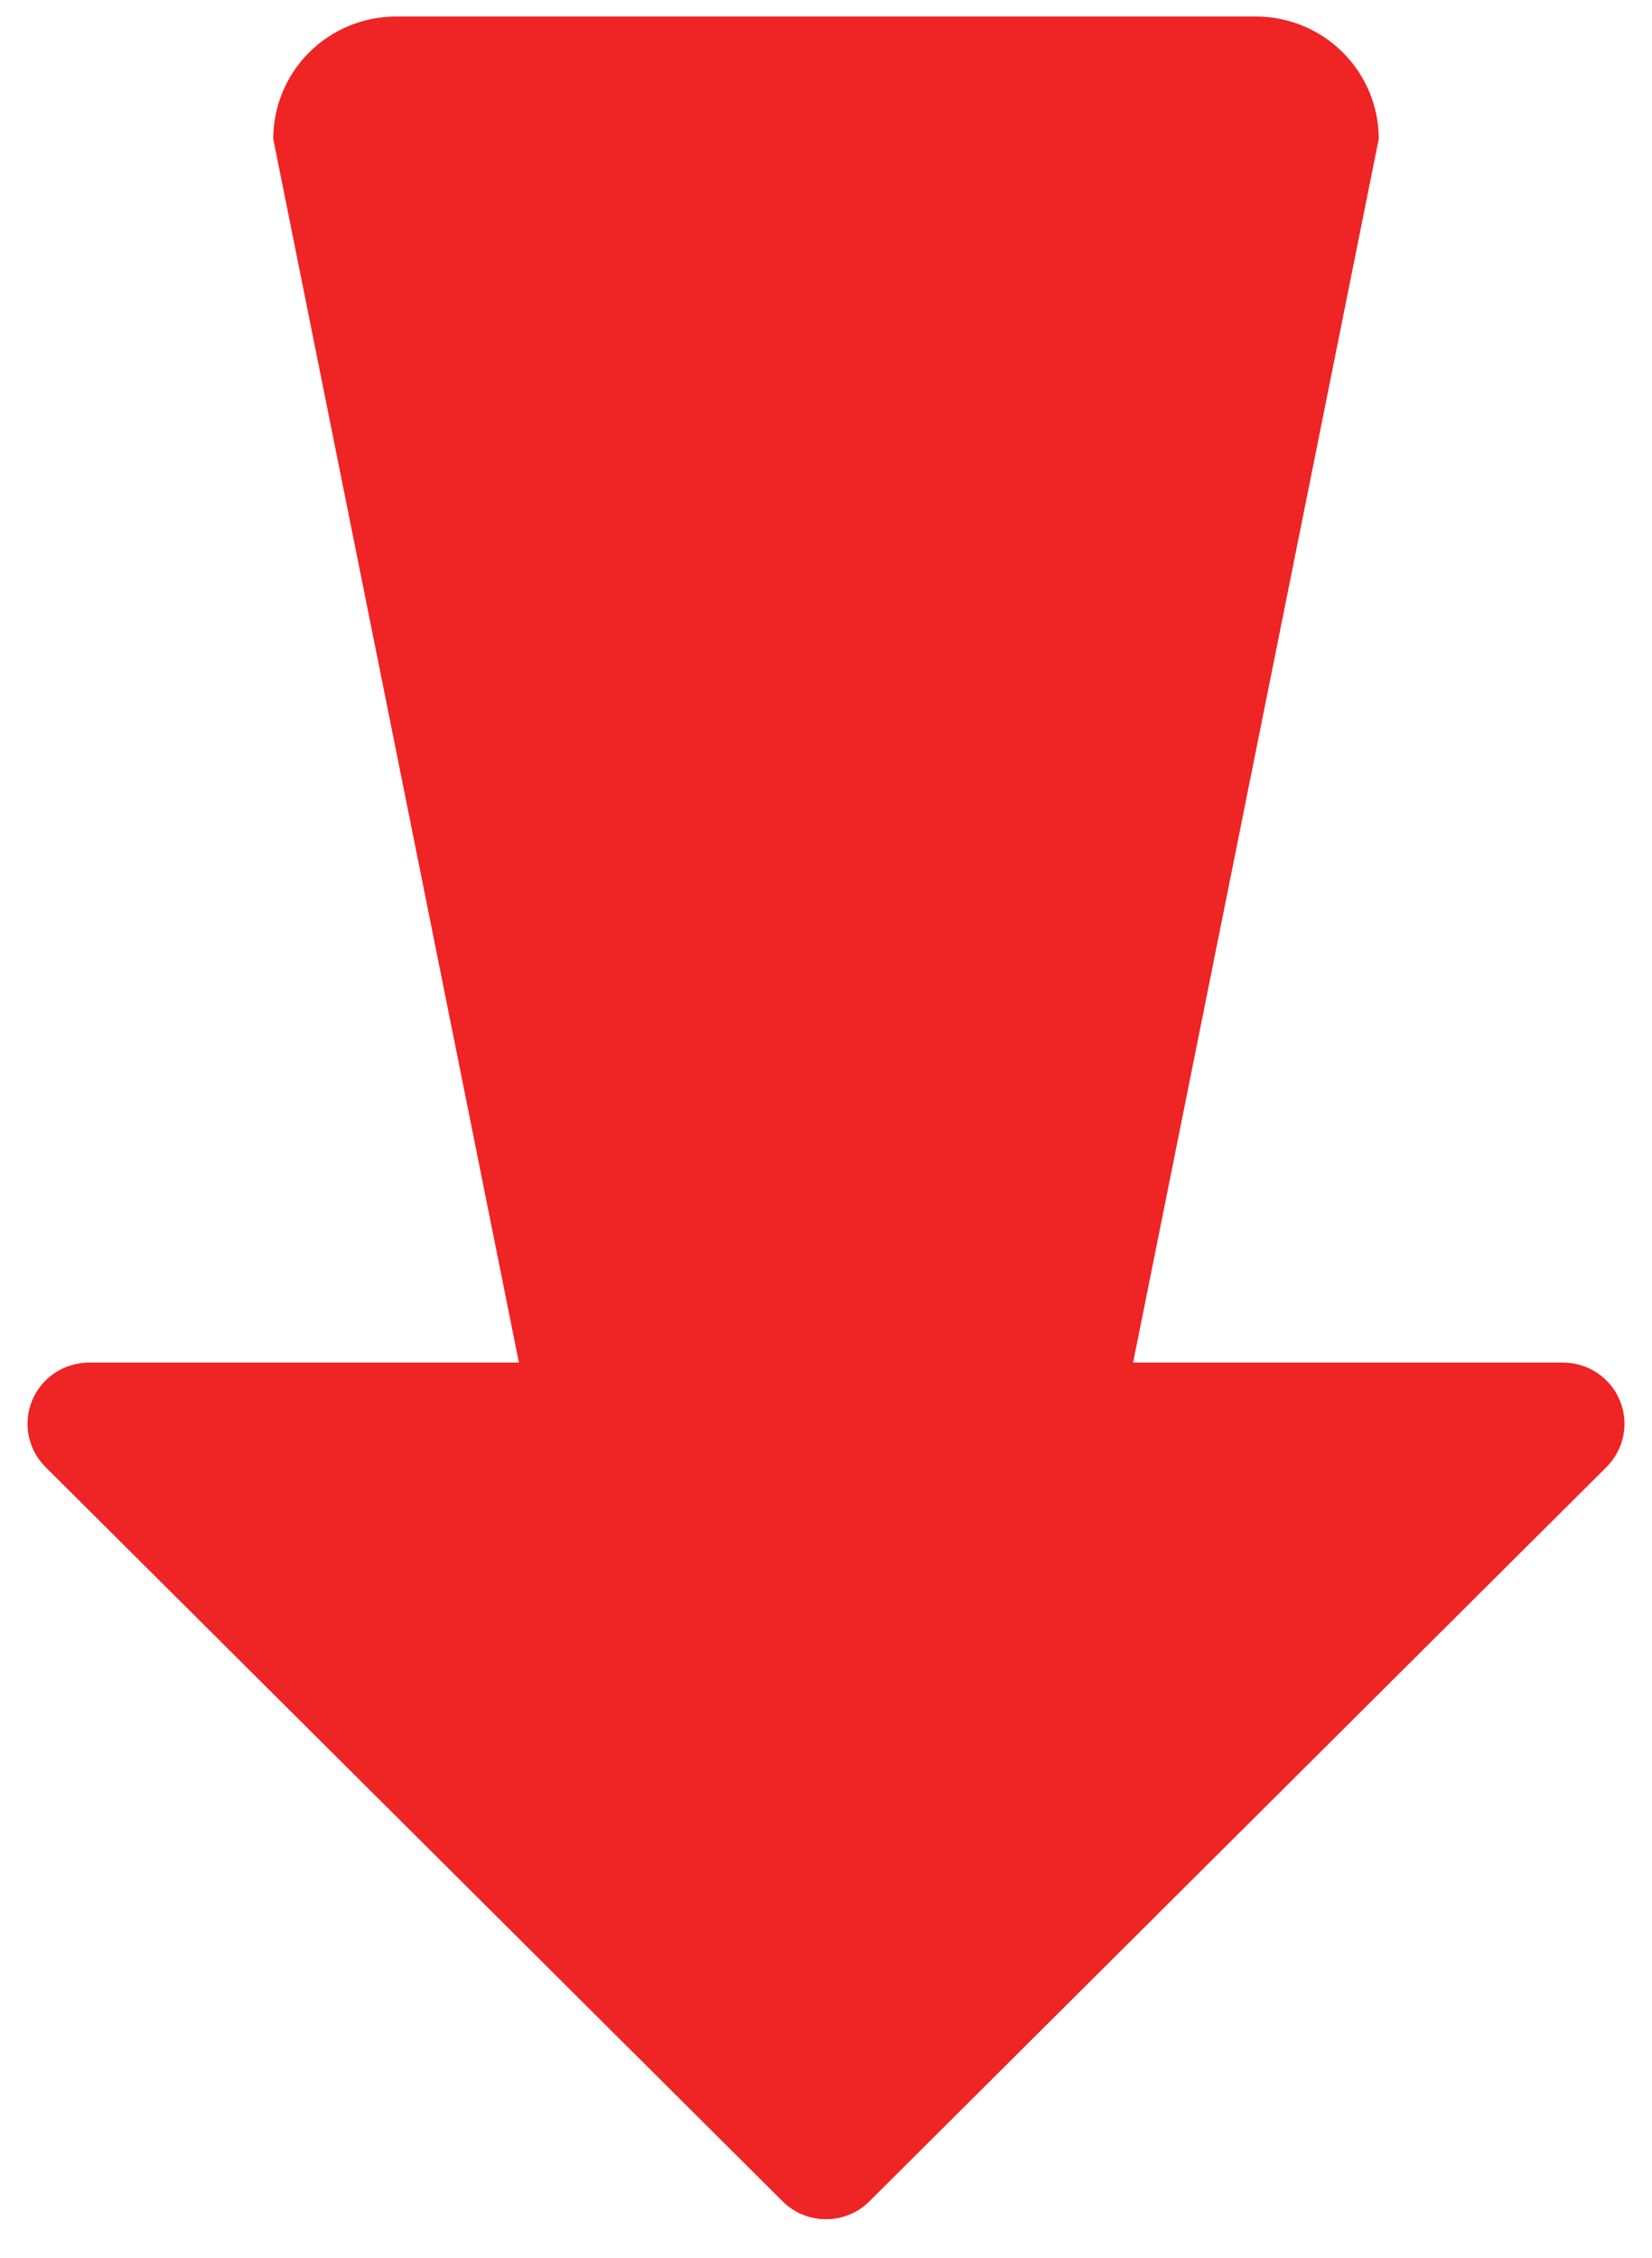 <svg xmlns="http://www.w3.org/2000/svg" width="30" height="41" viewBox="0 0 30 41" fill="none"><path d="M29.173 26.641L15.789 39.974C15.685 40.078 15.562 40.16 15.427 40.216C15.292 40.272 15.147 40.3 15 40.3C14.853 40.3 14.708 40.272 14.573 40.216C14.438 40.16 14.315 40.078 14.211 39.974L0.827 26.641C0.671 26.486 0.565 26.288 0.521 26.072C0.478 25.857 0.5 25.633 0.585 25.43C0.669 25.227 0.813 25.053 0.996 24.931C1.18 24.809 1.395 24.744 1.616 24.744H9.423L4.962 2.522C4.962 1.933 5.197 1.368 5.615 0.951C6.034 0.534 6.601 0.3 7.193 0.3H22.807C23.399 0.3 23.966 0.534 24.384 0.951C24.803 1.368 25.038 1.933 25.038 2.522L20.577 24.744H28.384C28.605 24.744 28.82 24.809 29.004 24.931C29.188 25.053 29.331 25.227 29.415 25.43C29.5 25.633 29.522 25.857 29.479 26.072C29.435 26.288 29.329 26.486 29.173 26.641Z" fill="#EF2424"></path></svg>